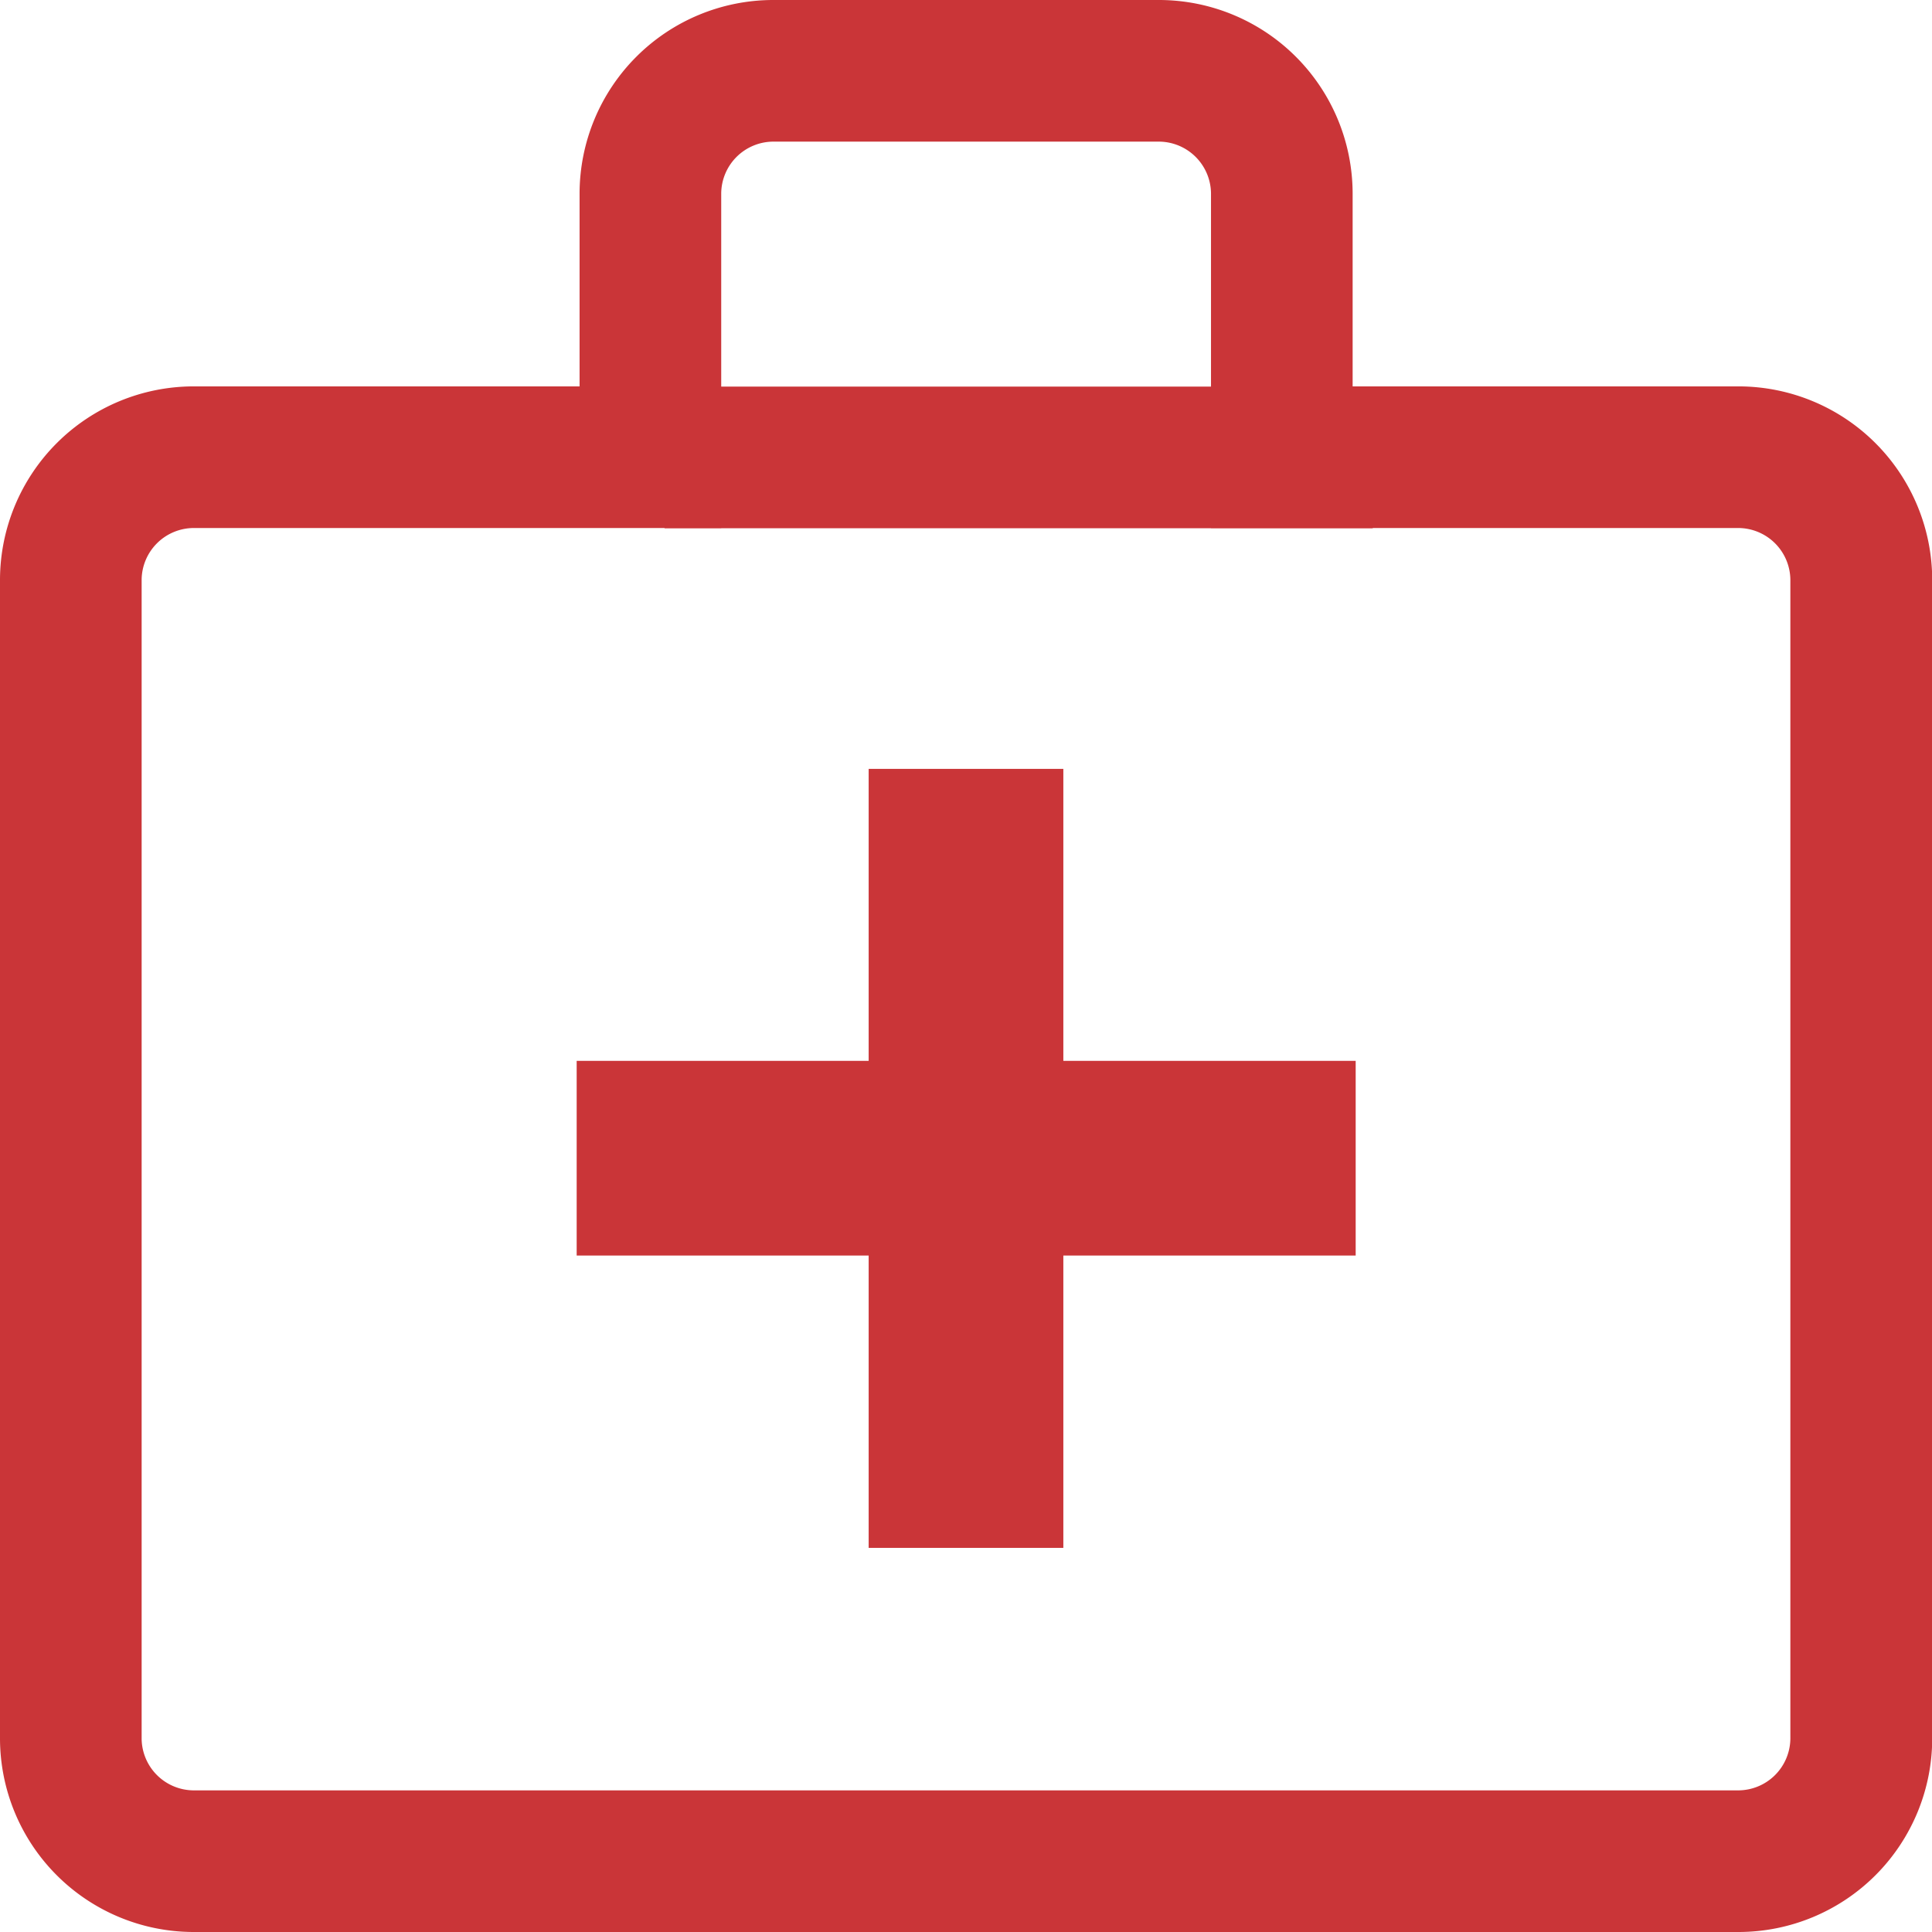 <svg xmlns="http://www.w3.org/2000/svg" width="27.281" height="27.281" viewBox="0 0 27.281 27.281">
  <g id="Group_3266" data-name="Group 3266" transform="translate(9034.115 -1741.341)">
    <g id="Group_3262" data-name="Group 3262" transform="translate(-9034.115 1741.341)">
      <path id="Path_45" data-name="Path 45" d="M12.912,4a.738.738,0,0,0-.728.728V9.456H4.728A.738.738,0,0,0,4,10.184V26.553a.738.738,0,0,0,.728.728H26.553a.738.738,0,0,0,.728-.728V10.184a.738.738,0,0,0-.728-.728H19.1V4.728A.738.738,0,0,0,18.369,4H12.912m0-2h5.456A2.736,2.736,0,0,1,21.1,4.728V7.456h5.456a2.736,2.736,0,0,1,2.728,2.728V26.553a2.736,2.736,0,0,1-2.728,2.728H4.728A2.736,2.736,0,0,1,2,26.553V10.184A2.736,2.736,0,0,1,4.728,7.456h5.456V4.728A2.736,2.736,0,0,1,12.912,2Z" transform="translate(-2 -2)" fill="#ca3538"/>
      <path id="Path_46" data-name="Path 46" d="M12.123,10h2.749v4.123H19v2.749H14.872V21H12.123V16.872H8V14.123h4.123Z" transform="translate(0.143 0.857)" fill="#ca3538"/>
    </g>
    <path id="Path_4420" data-name="Path 4420" d="M-9015.731,1748.563h-10v-2h10Z" transform="translate(1 0.237)" fill="#ca3538"/>
  </g>
</svg>
